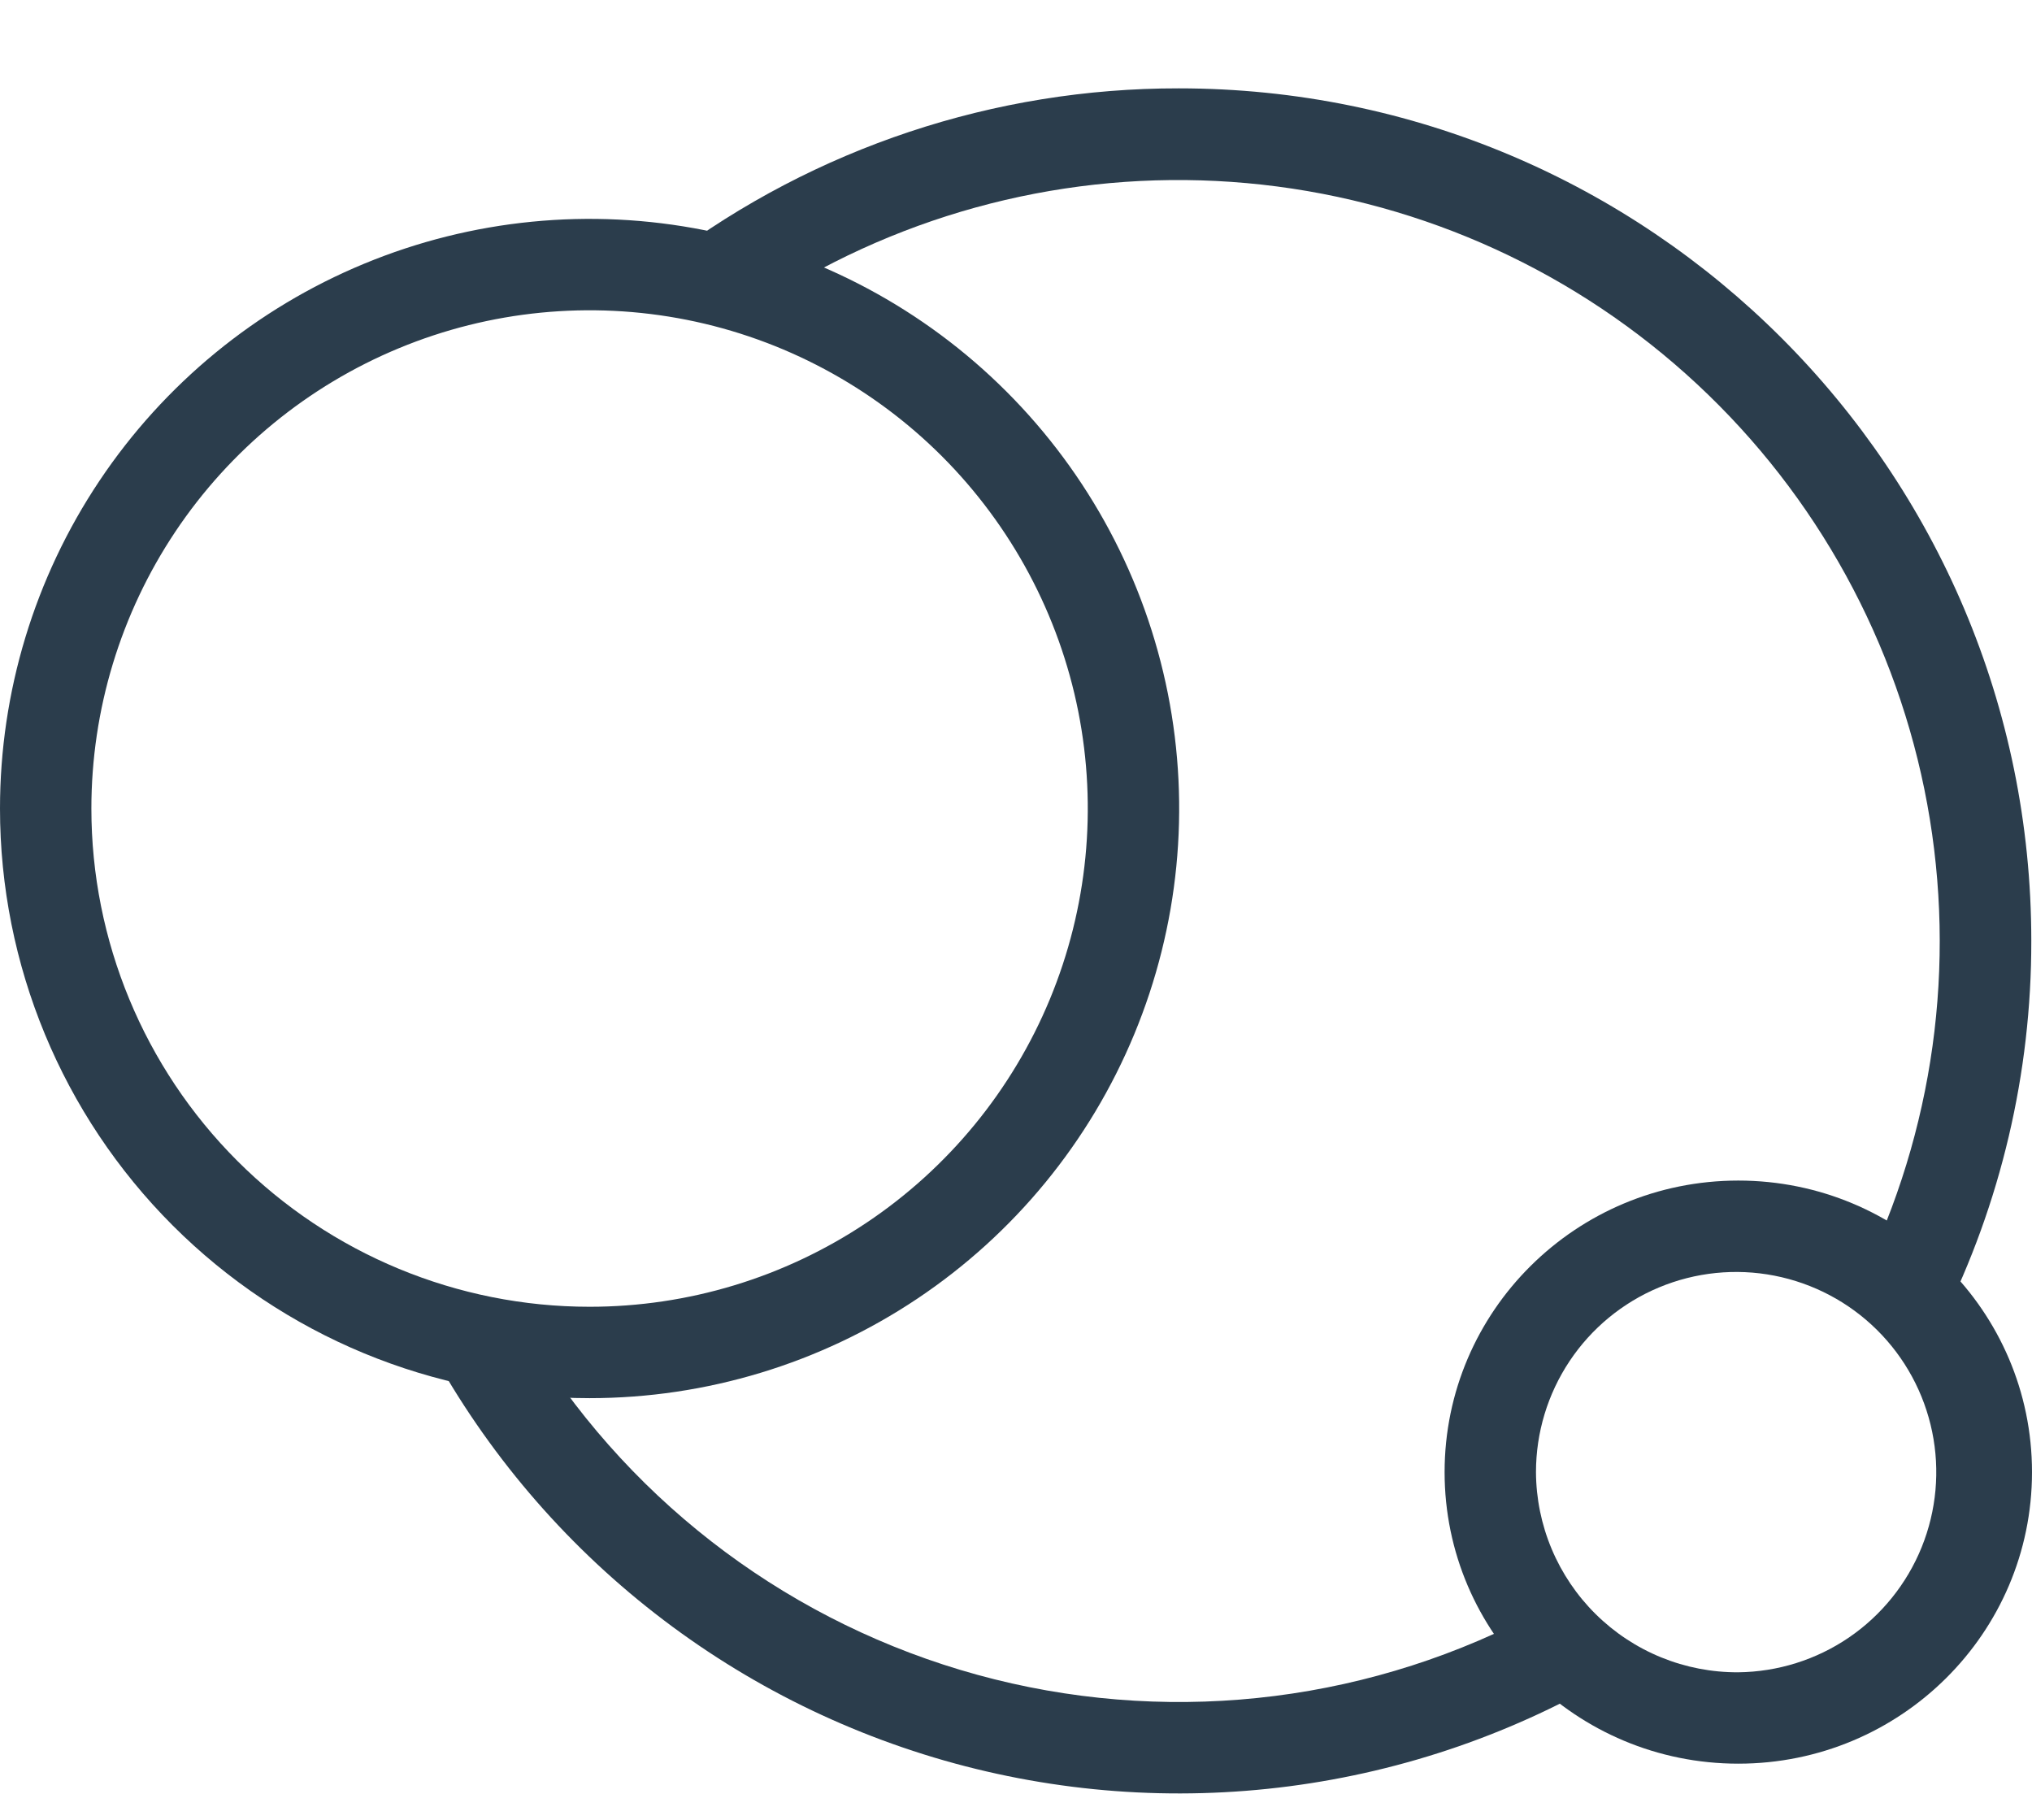 <svg width="67" height="60" viewBox="0 0 67 60" fill="none" xmlns="http://www.w3.org/2000/svg">
<rect width="67" height="60" fill="white"/>
<path fill-rule="evenodd" clip-rule="evenodd" d="M19.44 43.084C22.689 43.084 25.865 42.121 28.567 40.316C31.268 38.511 33.373 35.945 34.617 32.943C35.86 29.942 36.185 26.639 35.552 23.452C34.918 20.266 33.353 17.339 31.056 15.041C28.758 12.744 25.831 11.179 22.645 10.545C19.458 9.912 16.155 10.237 13.154 11.48C10.152 12.724 7.586 14.829 5.781 17.53C3.976 20.232 3.013 23.408 3.013 26.657C3.013 31.014 4.744 35.192 7.824 38.273C10.905 41.353 15.083 43.084 19.44 43.084V43.084ZM19.44 46.097C23.285 46.097 27.043 44.957 30.24 42.821C33.437 40.685 35.929 37.648 37.4 34.096C38.872 30.544 39.257 26.635 38.507 22.864C37.756 19.093 35.905 15.63 33.186 12.911C30.468 10.192 27.004 8.341 23.233 7.59C19.462 6.84 15.553 7.225 12.001 8.697C8.448 10.168 5.412 12.66 3.276 15.857C1.14 19.054 0 22.812 0 26.657C0 31.813 2.048 36.757 5.694 40.403C9.34 44.049 14.284 46.097 19.44 46.097V46.097Z" fill="#2B3D4C"/>
<path fill-rule="evenodd" clip-rule="evenodd" d="M57.316 55.135C58.618 55.121 59.887 54.722 60.963 53.989C62.038 53.255 62.873 52.219 63.362 51.012C63.85 49.805 63.971 48.48 63.708 47.205C63.445 45.929 62.811 44.76 61.885 43.844C60.96 42.929 59.784 42.307 58.505 42.058C57.227 41.809 55.904 41.944 54.702 42.446C53.501 42.947 52.474 43.793 51.752 44.877C51.03 45.961 50.645 47.234 50.645 48.536C50.649 49.407 50.825 50.269 51.163 51.072C51.501 51.876 51.994 52.605 52.613 53.217C53.233 53.83 53.967 54.315 54.774 54.644C55.581 54.973 56.444 55.14 57.316 55.135ZM57.316 58.148C62.664 58.148 67 53.844 67 48.536C67 43.227 62.664 38.923 57.316 38.923C51.967 38.923 47.632 43.227 47.632 48.536C47.632 53.844 51.967 58.148 57.316 58.148Z" fill="#2B3D4C"/>
<path fill-rule="evenodd" clip-rule="evenodd" d="M25.745 9.627C30.349 6.81 35.738 5.551 41.113 6.038C46.489 6.524 51.564 8.73 55.587 12.328C59.611 15.925 62.367 20.724 63.449 26.012C64.53 31.3 63.879 36.795 61.591 41.684L63.987 43.371L64.027 43.566C65.973 39.671 66.983 35.375 66.977 31.021C66.977 15.498 54.392 2.913 38.868 2.913C32.793 2.904 26.879 4.872 22.021 8.52H23.229L25.745 9.627Z" fill="#2B3D4C"/>
<path fill-rule="evenodd" clip-rule="evenodd" d="M50.85 53.077C45.329 56.072 38.886 56.889 32.793 55.367C26.699 53.844 21.397 50.094 17.933 44.854L15.543 44.636L13.87 43.874C15.628 47.29 18.066 50.31 21.036 52.747C24.005 55.184 27.442 56.986 31.135 58.044C34.828 59.101 38.699 59.39 42.508 58.894C46.317 58.398 49.984 57.127 53.283 55.158L50.85 53.077Z" fill="#2B3D4C"/>
</svg>

